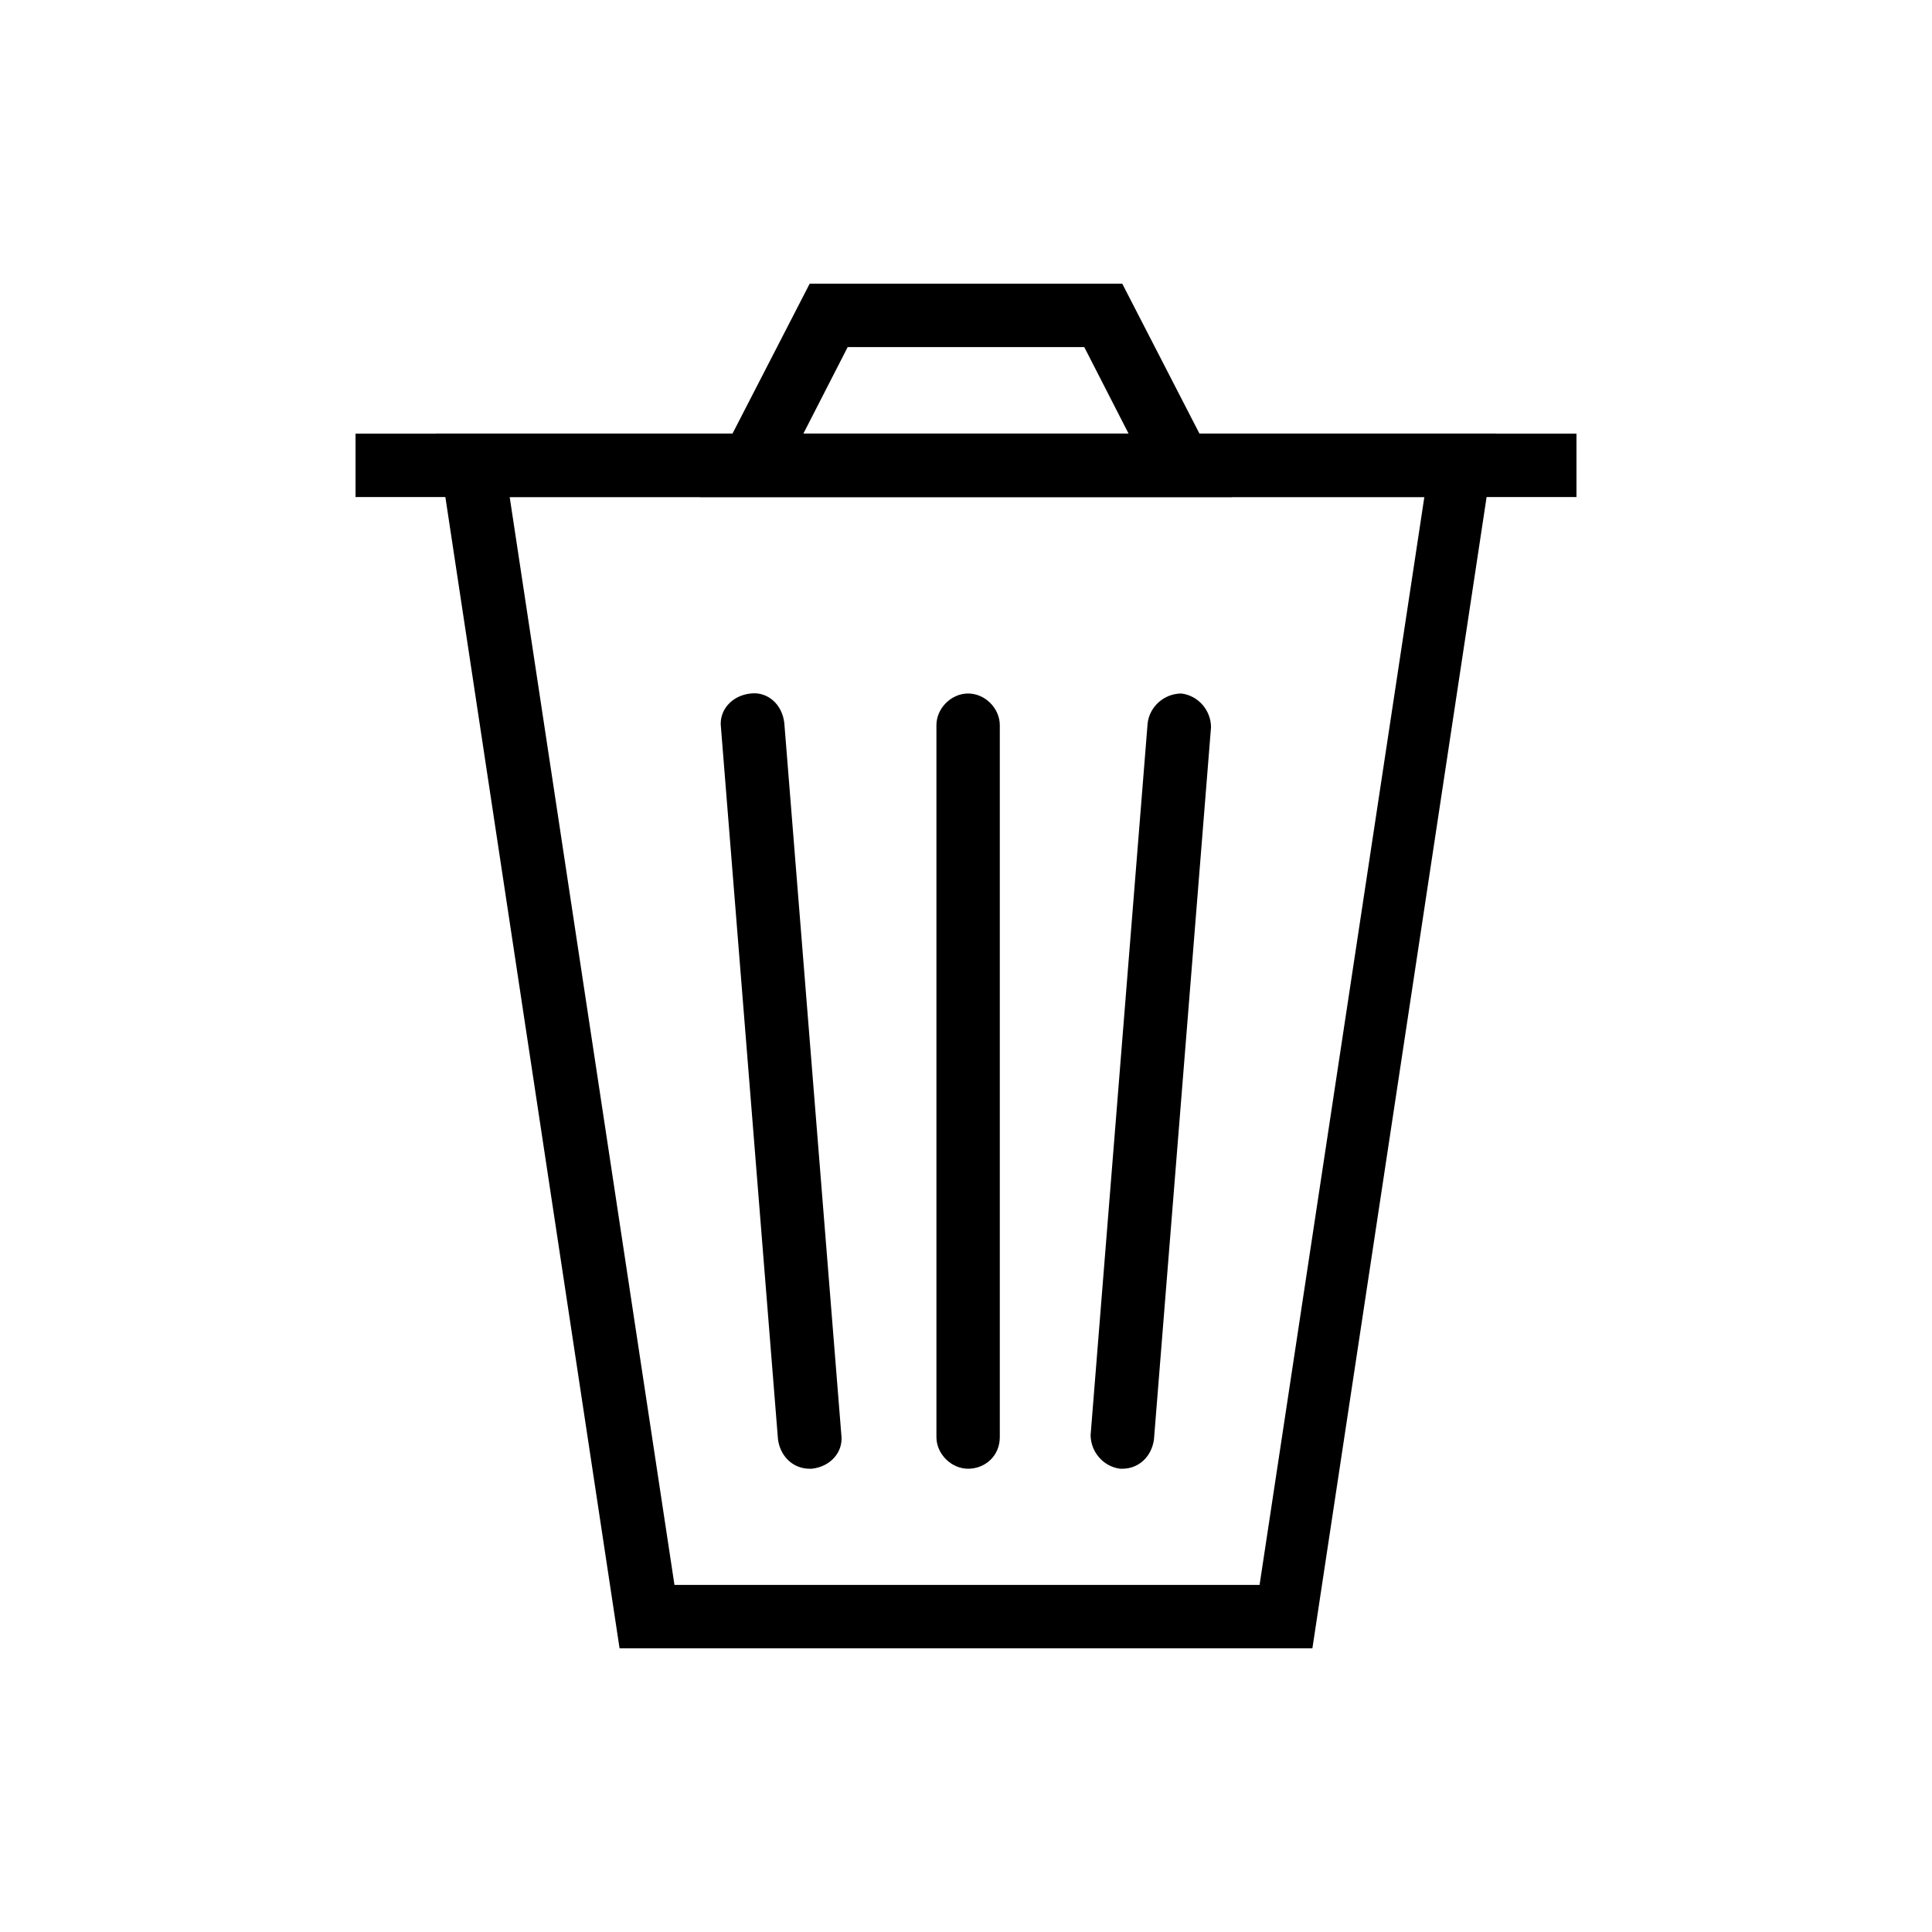 <?xml version="1.0" encoding="UTF-8"?>
<!-- Uploaded to: SVG Repo, www.svgrepo.com, Generator: SVG Repo Mixer Tools -->
<svg fill="#000000" width="800px" height="800px" version="1.1" viewBox="144 144 512 512" xmlns="http://www.w3.org/2000/svg">
 <g>
  <path d="m491.8 580.81h-183.61l-48.703-321.88h281.02zm-169.06-16.793h155.06l43.664-288.29h-242.39z"/>
  <path d="m238.22 258.93h323.56v16.793h-323.56z"/>
  <path d="m470.53 275.73h-141.07l29.109-56.539h82.848zm-113.64-16.793h86.207l-11.754-22.953h-62.699z"/>
  <path d="m400.56 533.23c-4.477 0-8.398-3.918-8.398-8.398v-188.65c0-4.477 3.918-8.398 8.398-8.398 4.477 0 8.398 3.918 8.398 8.398v188.65c0 5.043-3.922 8.398-8.398 8.398z"/>
  <path d="m441.42 533.23h-0.559c-4.477-0.559-7.836-4.477-7.836-8.957l15.113-188.65c0.559-4.477 4.477-7.836 8.957-7.836 4.477 0.559 7.836 4.477 7.836 8.957l-15.113 188.65c-0.559 4.481-3.918 7.836-8.398 7.836z"/>
  <path d="m358.57 533.23c-4.477 0-7.836-3.359-8.398-7.836l-15.113-188.65c-0.559-4.477 2.801-8.398 7.836-8.957 4.477-0.559 8.398 2.801 8.957 7.836l15.113 188.65c0.559 4.477-2.801 8.398-7.836 8.957h-0.559z"/>
 </g>
</svg>